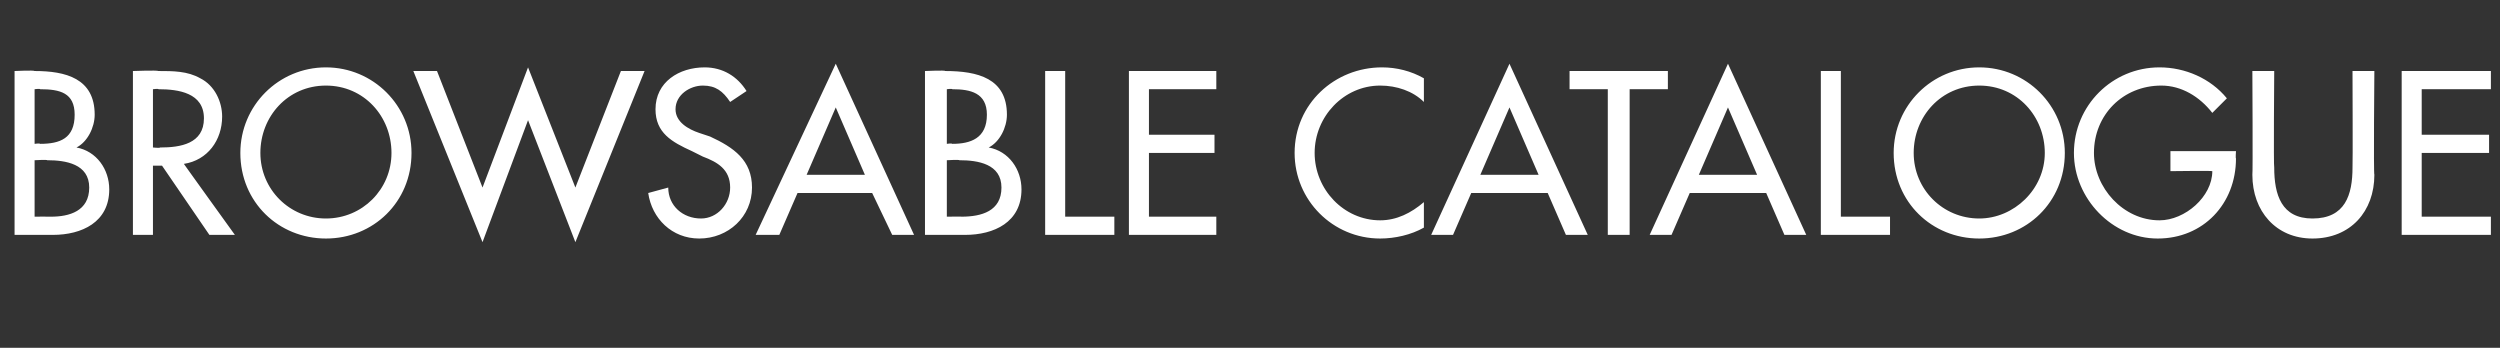 <?xml version="1.0" standalone="no"?><!DOCTYPE svg PUBLIC "-//W3C//DTD SVG 1.1//EN" "http://www.w3.org/Graphics/SVG/1.1/DTD/svg11.dtd"><svg xmlns="http://www.w3.org/2000/svg" version="1.1" width="137.3px" height="19.1px" viewBox="0 -3 137.3 19.1" style="top:-3px"><rect x="0" y="-3" width="137.3" height="19.1" fill="#333333" stroke="none"/>  <desc>BROWSABLE CATALOGUE</desc>  <defs/>  <g id="Polygon200948">    <path d="M 1.9 4.9 C 1.9 4.9 2.18 4.86 2.2 4.9 C 3.3 4.9 4.1 4.6 4.1 3.3 C 4.1 2.1 3.3 1.9 2.2 1.9 C 2.21 1.86 1.9 1.9 1.9 1.9 L 1.9 4.9 Z M 1.9 8.9 C 1.9 8.9 2.76 8.89 2.8 8.9 C 3.8 8.9 4.9 8.6 4.9 7.3 C 4.9 6 3.6 5.8 2.6 5.8 C 2.59 5.76 1.9 5.8 1.9 5.8 L 1.9 8.9 Z M 0.8 0.9 C 0.8 0.9 1.87 0.85 1.9 0.9 C 3.6 0.9 5.2 1.3 5.2 3.3 C 5.2 4 4.8 4.8 4.2 5.1 C 4.2 5.1 4.2 5.1 4.2 5.1 C 5.3 5.3 6 6.3 6 7.4 C 6 9.2 4.5 9.9 2.9 9.9 C 2.88 9.9 0.8 9.9 0.8 9.9 L 0.8 0.9 Z M 12.9 9.9 L 11.5 9.9 L 8.9 6.1 L 8.4 6.1 L 8.4 9.9 L 7.3 9.9 L 7.3 0.9 C 7.3 0.9 8.65 0.85 8.7 0.9 C 9.5 0.9 10.3 0.9 11 1.3 C 11.8 1.7 12.2 2.6 12.2 3.4 C 12.2 4.7 11.4 5.8 10.1 6 C 10.06 5.96 12.9 9.9 12.9 9.9 Z M 8.4 5.1 C 8.4 5.1 8.77 5.14 8.8 5.1 C 9.9 5.1 11.2 4.9 11.2 3.5 C 11.2 2.1 9.8 1.9 8.7 1.9 C 8.71 1.86 8.4 1.9 8.4 1.9 L 8.4 5.1 Z M 22.6 5.4 C 22.6 8.1 20.5 10.1 17.9 10.1 C 15.3 10.1 13.2 8.1 13.2 5.4 C 13.2 2.8 15.3 0.7 17.9 0.7 C 20.5 0.7 22.6 2.8 22.6 5.4 Z M 21.5 5.4 C 21.5 3.4 20 1.7 17.9 1.7 C 15.8 1.7 14.3 3.4 14.3 5.4 C 14.3 7.4 15.9 9 17.9 9 C 19.9 9 21.5 7.4 21.5 5.4 Z M 26.5 7.3 L 29 0.7 L 31.6 7.3 L 34.1 0.9 L 35.4 0.9 L 31.6 10.3 L 29 3.6 L 26.5 10.3 L 22.7 0.9 L 24 0.9 L 26.5 7.3 Z M 40.1 2.6 C 39.7 2 39.3 1.7 38.6 1.7 C 37.9 1.7 37.1 2.2 37.1 3 C 37.1 3.7 37.8 4.1 38.4 4.3 C 38.4 4.3 39 4.5 39 4.5 C 40.3 5.1 41.3 5.8 41.3 7.3 C 41.3 8.9 40 10.1 38.4 10.1 C 36.9 10.1 35.8 9 35.6 7.6 C 35.6 7.6 36.7 7.3 36.7 7.3 C 36.7 8.3 37.5 9 38.5 9 C 39.4 9 40.1 8.2 40.1 7.3 C 40.1 6.3 39.4 5.9 38.6 5.6 C 38.6 5.6 38 5.3 38 5.3 C 36.9 4.8 36 4.3 36 3 C 36 1.5 37.3 0.7 38.7 0.7 C 39.7 0.7 40.5 1.2 41 2 C 41 2 40.1 2.6 40.1 2.6 Z M 43.8 7.6 L 42.8 9.9 L 41.5 9.9 L 45.9 0.5 L 50.2 9.9 L 49 9.9 L 47.9 7.6 L 43.8 7.6 Z M 45.9 2.9 L 44.3 6.6 L 47.5 6.6 L 45.9 2.9 Z M 52 4.9 C 52 4.9 52.26 4.86 52.3 4.9 C 53.3 4.9 54.2 4.6 54.2 3.3 C 54.2 2.1 53.3 1.9 52.3 1.9 C 52.28 1.86 52 1.9 52 1.9 L 52 4.9 Z M 52 8.9 C 52 8.9 52.84 8.89 52.8 8.9 C 53.9 8.9 55 8.6 55 7.3 C 55 6 53.7 5.8 52.7 5.8 C 52.67 5.76 52 5.8 52 5.8 L 52 8.9 Z M 50.8 0.9 C 50.8 0.9 51.95 0.85 51.9 0.9 C 53.7 0.9 55.3 1.3 55.3 3.3 C 55.3 4 54.9 4.8 54.3 5.1 C 54.3 5.1 54.3 5.1 54.3 5.1 C 55.4 5.3 56.1 6.3 56.1 7.4 C 56.1 9.2 54.6 9.9 53 9.9 C 52.96 9.9 50.8 9.9 50.8 9.9 L 50.8 0.9 Z M 58.5 8.9 L 61.2 8.9 L 61.2 9.9 L 57.4 9.9 L 57.4 0.9 L 58.5 0.9 L 58.5 8.9 Z M 62 0.9 L 66.8 0.9 L 66.8 1.9 L 63.1 1.9 L 63.1 4.4 L 66.7 4.4 L 66.7 5.4 L 63.1 5.4 L 63.1 8.9 L 66.8 8.9 L 66.8 9.9 L 62 9.9 L 62 0.9 Z M 78.2 2.6 C 77.6 2 76.7 1.7 75.8 1.7 C 73.8 1.7 72.2 3.4 72.2 5.4 C 72.2 7.4 73.8 9.1 75.8 9.1 C 76.7 9.1 77.5 8.7 78.2 8.1 C 78.2 8.1 78.2 9.5 78.2 9.5 C 77.5 9.9 76.6 10.1 75.8 10.1 C 73.2 10.1 71.1 8 71.1 5.4 C 71.1 2.7 73.3 0.7 75.9 0.7 C 76.7 0.7 77.5 0.9 78.2 1.3 C 78.2 1.3 78.2 2.6 78.2 2.6 Z M 80.8 7.6 L 79.8 9.9 L 78.6 9.9 L 82.9 0.5 L 87.2 9.9 L 86 9.9 L 85 7.6 L 80.8 7.6 Z M 82.9 2.9 L 81.3 6.6 L 84.5 6.6 L 82.9 2.9 Z M 89.5 9.9 L 88.3 9.9 L 88.3 1.9 L 86.2 1.9 L 86.2 0.9 L 91.6 0.9 L 91.6 1.9 L 89.5 1.9 L 89.5 9.9 Z M 92.8 7.6 L 91.8 9.9 L 90.6 9.9 L 94.9 0.5 L 99.2 9.9 L 98 9.9 L 97 7.6 L 92.8 7.6 Z M 94.9 2.9 L 93.3 6.6 L 96.5 6.6 L 94.9 2.9 Z M 101.1 8.9 L 103.8 8.9 L 103.8 9.9 L 100 9.9 L 100 0.9 L 101.1 0.9 L 101.1 8.9 Z M 113.4 5.4 C 113.4 8.1 111.3 10.1 108.7 10.1 C 106.1 10.1 104 8.1 104 5.4 C 104 2.8 106.1 0.7 108.7 0.7 C 111.3 0.7 113.4 2.8 113.4 5.4 Z M 112.3 5.4 C 112.3 3.4 110.8 1.7 108.7 1.7 C 106.6 1.7 105.1 3.4 105.1 5.4 C 105.1 7.4 106.7 9 108.7 9 C 110.6 9 112.3 7.4 112.3 5.4 Z M 122.8 5.3 C 122.8 5.3 122.77 5.7 122.8 5.7 C 122.8 8.2 121 10.1 118.5 10.1 C 116 10.1 113.9 7.9 113.9 5.4 C 113.9 2.8 116 0.7 118.6 0.7 C 120 0.7 121.4 1.3 122.3 2.4 C 122.3 2.4 121.5 3.2 121.5 3.2 C 120.8 2.3 119.8 1.7 118.7 1.7 C 116.6 1.7 115 3.3 115 5.4 C 115 7.3 116.6 9.1 118.6 9.1 C 120 9.1 121.5 7.8 121.5 6.4 C 121.52 6.37 119.2 6.4 119.2 6.4 L 119.2 5.3 L 122.8 5.3 Z M 124.9 0.9 C 124.9 0.9 124.86 6.19 124.9 6.2 C 124.9 7.7 125.3 9 127 9 C 128.8 9 129.2 7.7 129.2 6.2 C 129.22 6.19 129.2 0.9 129.2 0.9 L 130.4 0.9 C 130.4 0.9 130.35 6.58 130.4 6.6 C 130.4 8.6 129.1 10.1 127 10.1 C 125 10.1 123.7 8.6 123.7 6.6 C 123.73 6.58 123.7 0.9 123.7 0.9 L 124.9 0.9 Z M 131.9 0.9 L 136.8 0.9 L 136.8 1.9 L 133 1.9 L 133 4.4 L 136.7 4.4 L 136.7 5.4 L 133 5.4 L 133 8.9 L 136.8 8.9 L 136.8 9.9 L 131.9 9.9 L 131.9 0.9 Z " stroke="none" fill="#fff"/>  </g></svg>